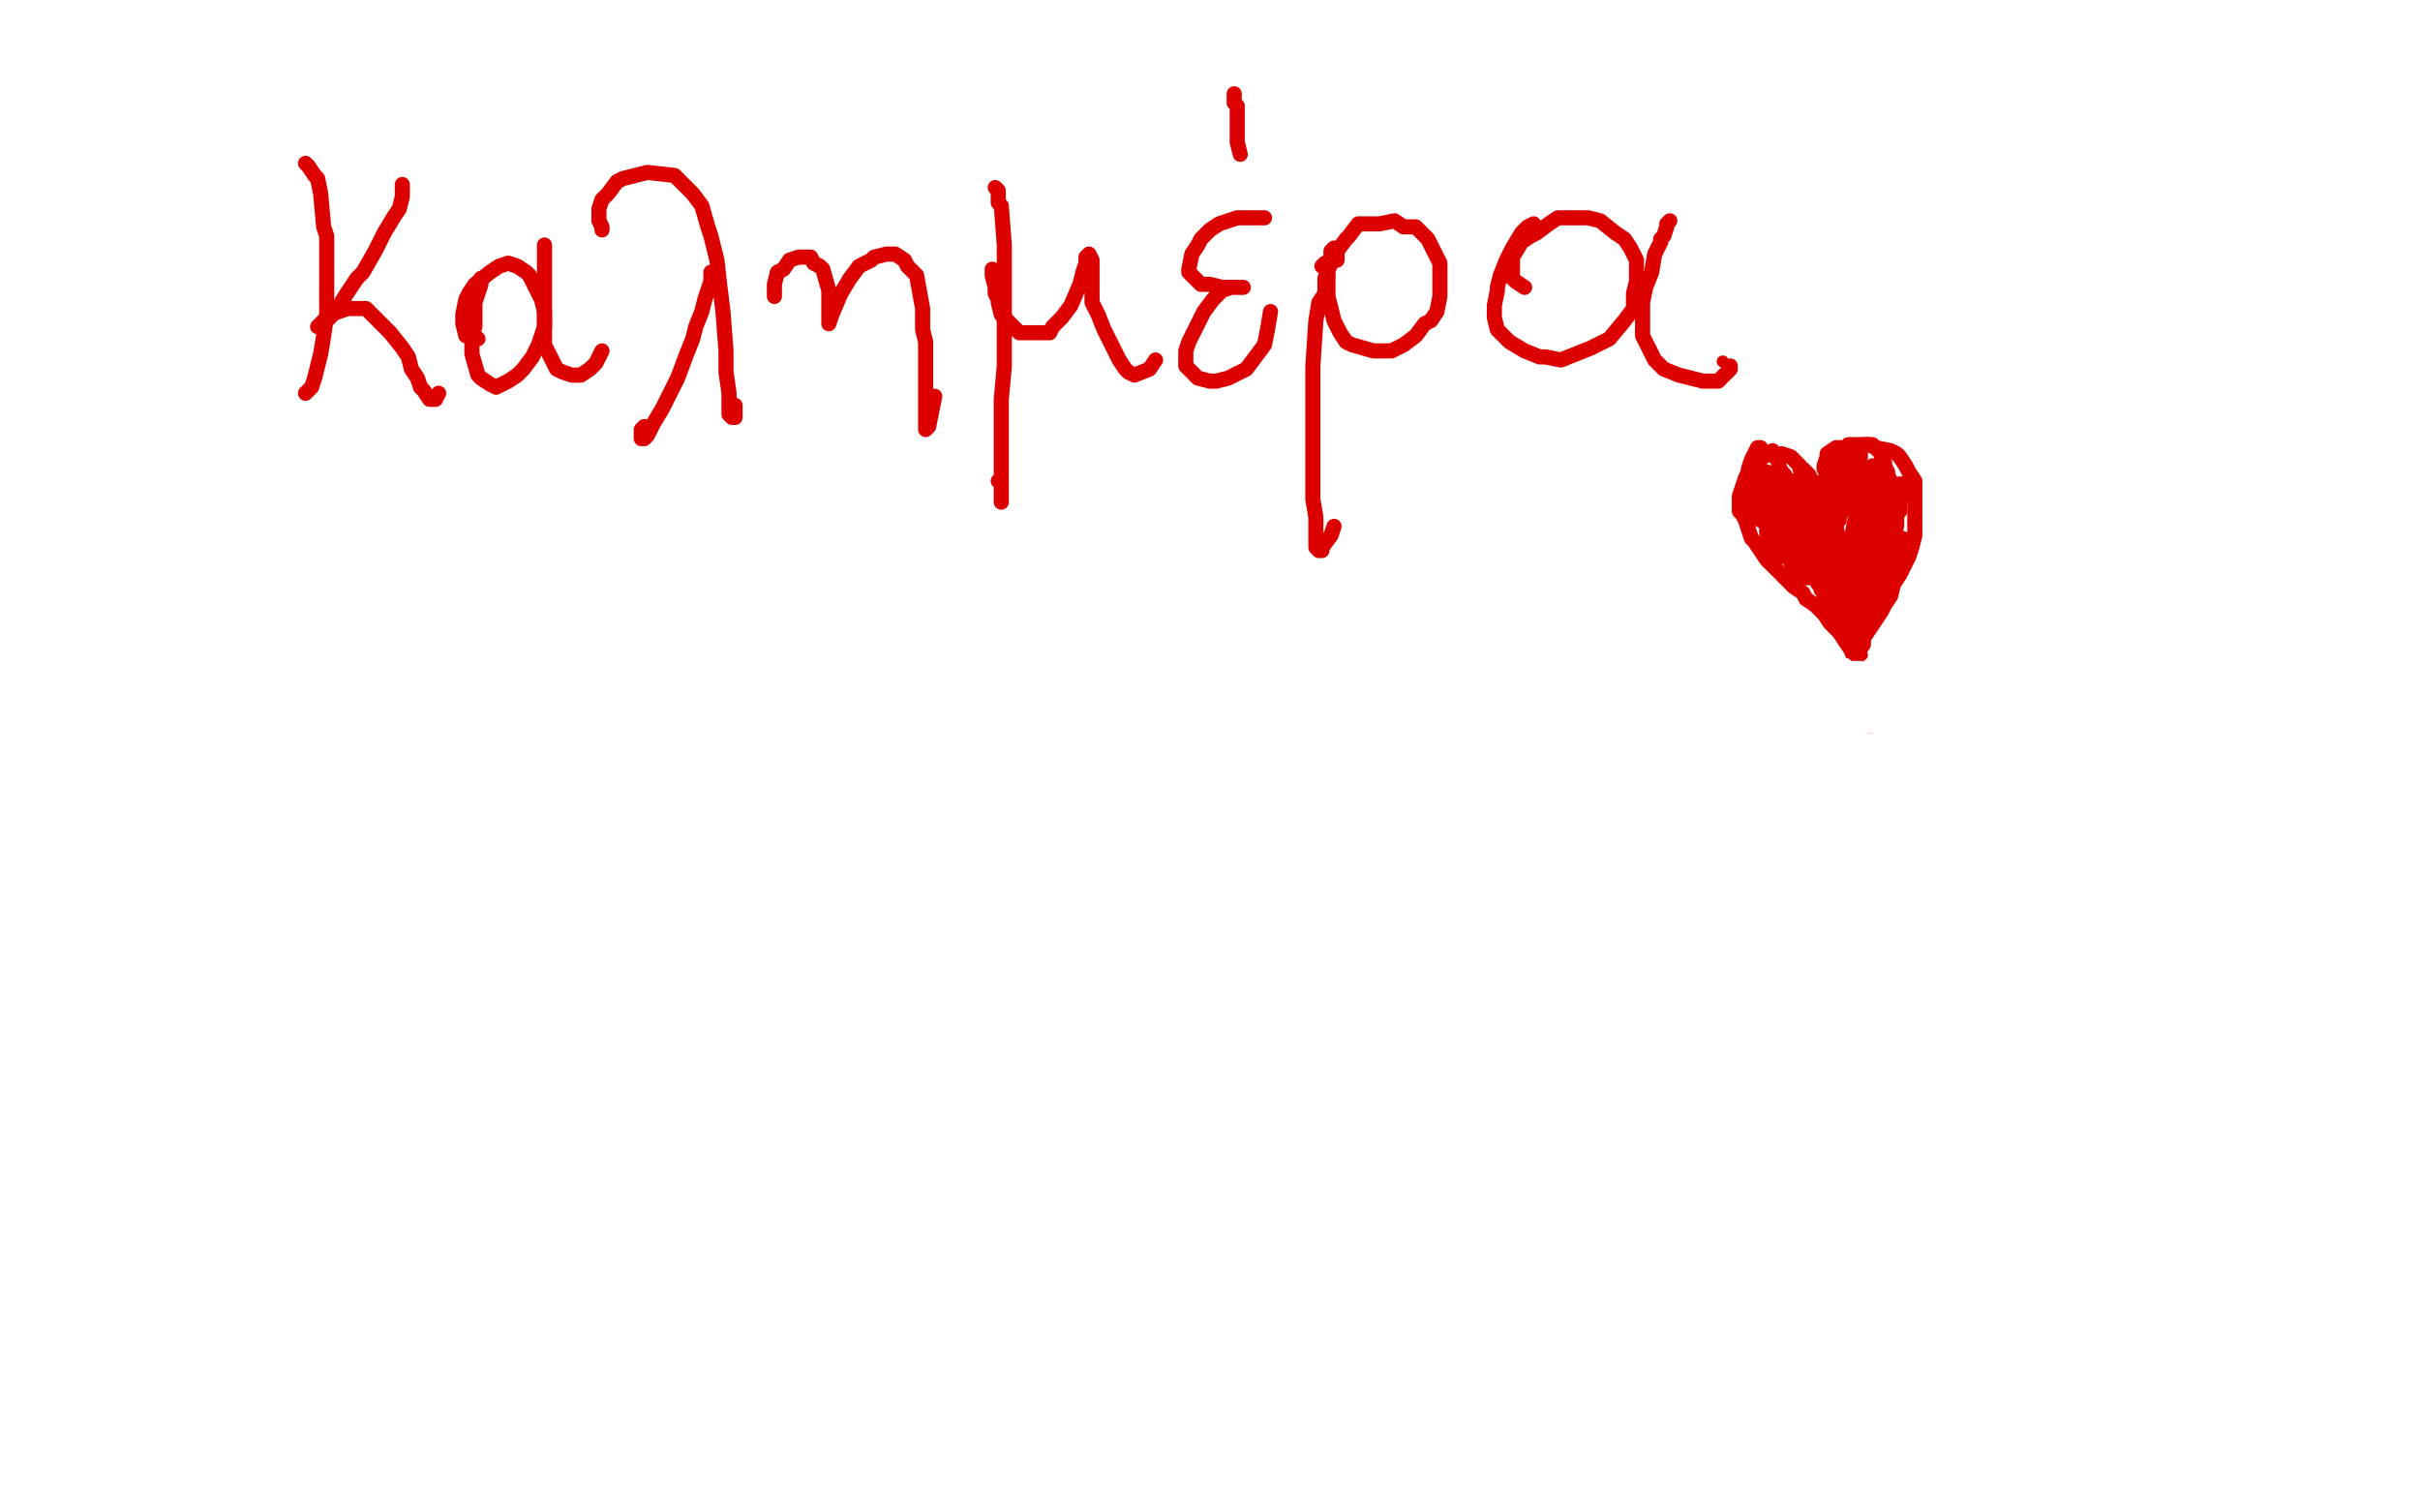<?xml version="1.0" standalone="no"?>
<!DOCTYPE svg PUBLIC "-//W3C//DTD SVG 1.1//EN"
"http://www.w3.org/Graphics/SVG/1.1/DTD/svg11.dtd">

<svg width="800" height="500" version="1.1" xmlns="http://www.w3.org/2000/svg" xmlns:xlink="http://www.w3.org/1999/xlink" style="stroke-antialiasing: false"><desc>This SVG has been created on https://colorillo.com/</desc><rect x='0' y='0' width='800' height='500' style='fill: rgb(255,255,255); stroke-width:0' /><polyline points="101,54 102,55 102,55 104,58 104,58 105,59 105,59 106,64 106,64 107,75 108,78 108,85 108,92 108,100 108,104 107,111 106,117 104,125 103,128 102,129 101,130" style="fill: none; stroke: #dc0000; stroke-width: 5; stroke-linejoin: round; stroke-linecap: round; stroke-antialiasing: false; stroke-antialias: 0; opacity: 1.0"/>
<polyline points="133,61 133,65 133,65 132,69 132,69 130,72 130,72 127,77 127,77 124,83 124,83 120,90 120,90 118,92 118,92 114,98 111,103 108,106 106,107 105,108 106,107 108,105 109,104 112,103 115,102 119,102 121,102 124,105 129,110 133,115 135,118 136,122 138,125 139,128 140,129 142,132 144,132 145,130" style="fill: none; stroke: #dc0000; stroke-width: 5; stroke-linejoin: round; stroke-linecap: round; stroke-antialiasing: false; stroke-antialias: 0; opacity: 1.0"/>
<polyline points="159,92 159,94 159,94 158,97 158,97 157,100 157,100 157,102 157,102 157,108 157,108 156,110 156,110 156,117 156,117 158,124 159,125 162,127 164,128 168,126 171,124 173,122 176,118 178,114 180,108 180,103 179,99 177,95 175,91 174,90 171,88 168,87 165,88 162,90 157,94 155,97 154,99 153,104 153,107 154,111 156,111 157,111 158,112" style="fill: none; stroke: #dc0000; stroke-width: 5; stroke-linejoin: round; stroke-linecap: round; stroke-antialiasing: false; stroke-antialias: 0; opacity: 1.0"/>
<polyline points="180,81 180,84 180,84 180,88 180,88 180,91 180,91 180,96 180,96 180,101 180,101 180,107 180,107 180,110 180,110 180,114 184,122 186,123 189,124 192,124 195,122 197,120 199,116" style="fill: none; stroke: #dc0000; stroke-width: 5; stroke-linejoin: round; stroke-linecap: round; stroke-antialiasing: false; stroke-antialias: 0; opacity: 1.0"/>
<polyline points="199,76 199,75 199,75 198,73 198,73 198,70 198,70 198,69 198,69 199,66 199,66 201,64 201,64 204,60 204,60 206,59 210,58 214,57 223,58 225,60 229,64 232,68 234,75 235,78 237,86 238,95 239,103 240,116 240,123 241,130 241,135 241,137 242,138 243,138 243,136 243,134" style="fill: none; stroke: #dc0000; stroke-width: 5; stroke-linejoin: round; stroke-linecap: round; stroke-antialiasing: false; stroke-antialias: 0; opacity: 1.0"/>
<polyline points="235,90 235,92 235,92 235,93 235,93 234,96 234,96 233,99 233,99 232,103 232,103 230,108 230,108 229,112 229,112 227,117 224,125 219,135 216,140 214,144 213,145 212,145 212,142 213,141" style="fill: none; stroke: #dc0000; stroke-width: 5; stroke-linejoin: round; stroke-linecap: round; stroke-antialiasing: false; stroke-antialias: 0; opacity: 1.0"/>
<polyline points="256,98 256,96 256,96 256,94 256,94 257,90 257,90 259,89 259,89 261,86 261,86 264,85 264,85 268,85 268,85 269,87 271,88 272,89 274,96 274,100 274,104 274,106 274,107 275,104 278,97 281,92 284,88 288,86 289,85 293,84 296,84 299,86 300,88 303,91 305,102 305,109 306,113 306,121 306,127 306,134 306,136 306,139 306,142 307,141 308,136 309,131" style="fill: none; stroke: #dc0000; stroke-width: 5; stroke-linejoin: round; stroke-linecap: round; stroke-antialiasing: false; stroke-antialias: 0; opacity: 1.0"/>
<polyline points="329,62 330,63 330,63 330,64 330,64 330,67 330,67 331,68 331,68 332,81 332,81 332,85 332,85 332,94 332,94 332,104 332,115 332,121 331,132 331,142 331,152 331,161 331,164 331,165 331,166 331,163 331,159 330,159" style="fill: none; stroke: #dc0000; stroke-width: 5; stroke-linejoin: round; stroke-linecap: round; stroke-antialiasing: false; stroke-antialias: 0; opacity: 1.0"/>
<polyline points="328,89 328,91 328,91 329,95 329,95 329,97 329,97 330,99 330,99 330,100 330,100 331,104 331,104 336,109 336,109 337,110 340,110 343,110 347,110 348,108 351,105 354,101 357,94 358,90 359,87 359,85 360,84 361,86 361,89 361,91 361,100 363,104 365,109 366,111 368,115 370,119 372,122 373,123 375,124 380,122 382,119" style="fill: none; stroke: #dc0000; stroke-width: 5; stroke-linejoin: round; stroke-linecap: round; stroke-antialiasing: false; stroke-antialias: 0; opacity: 1.0"/>
<polyline points="418,72 416,72 416,72 413,72 413,72 411,72 411,72 409,72 409,72 406,73 406,73 403,74 403,74 400,76 400,76 397,79 396,81 394,84 393,89 393,90 395,92 397,94 400,94 404,95 405,95 408,95 410,95 411,95 410,95 408,95 407,95 404,96 401,99 398,103 396,107 395,109 393,113 392,116 392,119 392,121 394,123 396,125 400,126 402,126 406,125 412,122 415,118 418,114 419,109 420,103" style="fill: none; stroke: #dc0000; stroke-width: 5; stroke-linejoin: round; stroke-linecap: round; stroke-antialiasing: false; stroke-antialias: 0; opacity: 1.0"/>
<polyline points="408,31 408,32 408,32 408,33 408,33 408,34 408,34 409,35 409,35 409,40 409,40 409,43 409,43 409,47 409,47 410,51" style="fill: none; stroke: #dc0000; stroke-width: 5; stroke-linejoin: round; stroke-linecap: round; stroke-antialiasing: false; stroke-antialias: 0; opacity: 1.0"/>
<polyline points="437,88 438,87 438,87 441,86 441,86 442,86 442,86 442,85 442,85 442,84 442,84 442,83 441,82 440,83 440,85 439,87 439,93 439,96 439,98 440,102 441,106 443,110 445,113 447,114 454,116 459,116 460,116 464,114 468,111 471,107 473,106 475,103 476,98 476,91 476,87 474,83 472,79 469,76 468,75 464,75 461,73 456,74 455,74 449,74 446,78 445,79 442,83 440,87 438,92 438,97 436,100 435,106 434,121 434,125 434,132 434,140 434,147 434,151 434,159 434,165 435,171 435,178 435,181 436,182 437,182 437,181 440,177 441,174" style="fill: none; stroke: #dc0000; stroke-width: 5; stroke-linejoin: round; stroke-linecap: round; stroke-antialiasing: false; stroke-antialias: 0; opacity: 1.0"/>
<polyline points="507,74 505,75 505,75 504,76 504,76 503,77 503,77 500,82 500,82 498,86 498,86 496,91 496,91 495,95 495,95 495,96 494,101 494,105 495,109 499,113 504,116 509,118 511,118 516,119 521,117 526,115 530,113 532,112 537,106 540,102 540,97 541,93 541,88 541,86 539,82 537,79 534,77 529,73 525,72 521,72 519,72 515,72 512,74 508,77 506,78 503,80 500,85 500,89 500,92 501,93 504,95" style="fill: none; stroke: #dc0000; stroke-width: 5; stroke-linejoin: round; stroke-linecap: round; stroke-antialiasing: false; stroke-antialias: 0; opacity: 1.0"/>
<polyline points="552,73 551,74 551,74 551,75 551,75 550,78 550,78 549,79 549,79 549,80 549,80 547,84 547,84 546,90 546,90 544,95 543,100 543,104 543,107 543,111 545,115 547,119 550,122 555,124 559,125 563,126 565,126 568,126 570,124 571,123 572,122 572,121" style="fill: none; stroke: #dc0000; stroke-width: 5; stroke-linejoin: round; stroke-linecap: round; stroke-antialiasing: false; stroke-antialias: 0; opacity: 1.0"/>
<circle cx="569.5" cy="119.5" r="2" style="fill: #dc0000; stroke-antialiasing: false; stroke-antialias: 0; opacity: 1.0"/>
<polyline points="603,172 603,171 603,171 603,169 603,169 602,169 602,169 602,168 602,168 602,167 602,167 601,165 601,165 600,162 600,162 600,160 599,159 598,157 596,155 595,155 595,154 592,151 589,150 587,151 584,150 582,152 580,154 579,155 578,156 577,158 576,161 575,164 575,166 575,169 576,170 577,172 578,175 579,178 580,179 582,182 584,185 588,189 590,191 593,194 596,196 597,198 600,200 603,203 605,206 608,209 612,215 613,218 614,222 615,224 616,228 616,232 617,235 617,237 618,239 618,240 618,238 618,236" style="fill: none; stroke: #dc0000; stroke-width: 5; stroke-linejoin: round; stroke-linecap: round; stroke-antialiasing: false; stroke-antialias: 0; opacity: 1.0"/>
<polyline points="599,172 599,171 599,171 600,169 600,169 600,168 600,168 601,167 601,167 601,166 601,166 601,163 601,163 602,162 602,162 604,158 605,155 607,153 609,151 610,150 612,149 614,148 616,147 618,147 620,148 625,149 627,150 628,151 630,154 631,156 633,159 633,161 633,164 633,168 633,174 633,177 632,181 631,184 629,188 628,190 626,193 625,197 623,200 622,202 618,208 616,211 616,213 614,216 613,218 612,220 612,223 612,224 612,227 612,231 612,232 612,233" style="fill: none; stroke: #dc0000; stroke-width: 5; stroke-linejoin: round; stroke-linecap: round; stroke-antialiasing: false; stroke-antialias: 0; opacity: 1.0"/>
<circle cx="612.5" cy="233.5" r="2" style="fill: #dc0000; stroke-antialiasing: false; stroke-antialias: 0; opacity: 1.0"/>
<polyline points="619,154 619,156 619,156 619,158 619,158 619,162 619,162 618,165 618,165 617,169 617,169 616,172 616,172 615,178 615,178 614,187 614,188 614,192 614,193 616,193 617,193 619,191 620,188 622,184 623,177 624,171 624,167 624,162 624,161 623,157 621,156 620,155 619,156 617,160 615,165 614,169 613,173 612,178 611,184 611,188 611,190 611,191 613,192 616,188 618,186 620,182 620,176 622,171 623,169 623,164 623,161 623,157 623,156 622,159 621,161 621,163 621,165 620,171 619,176 618,183 617,186 616,196 616,198 616,199 616,200 617,199 618,197 620,192 621,190 623,185 625,178 627,171 628,166 629,163 629,161 629,160 628,160 628,161 627,162 625,166 623,175 621,180 619,187 618,190 617,197 616,201 615,205 615,207 615,208 617,206 619,201 620,199 622,193 624,187 625,181 625,178 626,173 626,168 626,162 625,159 624,157 622,156 620,156 618,156 616,158 613,160 612,163 612,164 610,165 610,164 611,164 612,162 614,161 615,159 615,157 615,156 615,155 615,153 612,151 611,151 610,151 609,152 608,152 608,154 608,156 609,156 610,156 612,155 614,152 615,151 615,150 615,149 613,147 612,147 611,147 610,148 607,148 604,150 604,151 603,154 603,155 604,155 607,155 608,154 610,152 610,150 612,149 612,148 611,148 610,148 609,148 607,150 605,152 604,155 603,160 603,163 603,165 604,165 606,165 608,165 609,163 611,163 611,161 611,159 611,158 611,157 610,156 609,157 608,157 607,159 606,162 605,165 605,166 606,171 606,172 608,172 608,171 609,169 610,166 611,165 611,163 611,160 610,156 610,154 609,152 609,151 608,150 608,149 609,149 610,148 611,147 614,147 616,147 618,147 619,147 620,148 622,150 622,152 623,153 623,154 624,156 624,158 624,159 624,162 624,164 624,166 623,168 622,170 622,171 621,173 620,176 619,178 617,182 616,184 615,187 615,188 613,192 612,194 612,196 611,198 611,199 610,200 610,197 610,195 610,193 609,191 609,188 609,186 608,184 608,180 607,174 607,172 606,171 606,170 605,170 604,170 604,172 603,174 602,175 601,183 601,186 601,188 601,189 601,190 601,188 601,184 601,183 601,182 601,177 600,175 600,174 599,174 599,173 598,172 597,172 596,174 594,177 594,178 594,177 594,176 594,173 594,172 594,170 594,169 593,168 592,164 591,161 591,159 590,157 589,156 588,154 588,153 587,151 586,150 586,149 585,150 584,150 583,149 582,149 582,148 581,148 580,150 579,152 578,155 578,157 578,158 578,159 578,161 578,162 578,163 578,164 579,167 580,168 580,169 581,170 582,172 584,172 584,173 585,174 586,176 588,177 589,178 590,179 591,180 591,181 593,183 594,185 595,186 597,188 600,191 601,193 602,194 602,195 603,196 604,196 605,196 605,195 605,194 602,190 601,188 599,185 598,182 596,179 595,177 592,174 590,170 589,166 586,161 585,158 584,157 584,156 583,156 583,157 583,158 583,159 583,162 583,165 584,168 585,169 586,169 586,168 587,167 587,165 587,162 587,160 586,159 585,157 584,156 583,156 581,155 580,156 579,158 579,159 579,162 580,169 582,171 583,171 586,173 587,173 589,171 590,170 592,167 593,165 593,163 593,161 592,161 590,159 589,159 587,160 586,163 586,164 586,166 586,169 587,172 589,174 590,174 592,174 594,172 596,169 596,166 597,165 597,163 597,160 596,160 595,159 593,159 592,160 591,161 590,163 590,166 590,169 591,172 592,172 594,172 597,170 598,169 598,167 600,167 600,164 600,163 597,162 594,162 591,164 590,164 587,165 585,168 584,171 584,173 586,176 588,177 589,178 591,177 592,175 593,174 593,172 593,170 592,169 590,168 587,168 585,169 584,171 584,173 584,176 585,179 586,182 587,183 589,184 593,184 594,183 595,181 595,180 596,180 596,178 595,178 594,178 592,180 592,183 592,186 593,189 594,190 595,191 597,191 599,191 601,191 603,191 603,190 604,189 604,188 604,187 603,189 603,191 603,193 603,196 603,199 605,202 606,203 607,203 608,201 608,197 608,196 608,193 608,189 608,187 606,183 606,182 605,180 604,180 604,182 603,183 603,185 603,187 603,189 604,197 605,201 605,202 606,202 607,202 608,202 609,201 609,200 609,198 609,194 609,190 608,186 606,181 605,176 605,174 604,170 604,168 604,169 603,169 603,173 603,176 604,180 604,182 604,186 605,190 607,194 607,196 607,200 609,205 609,206 609,207 610,207 610,206 610,204 610,201 610,199 611,198 611,192 611,189 611,188 611,187 612,187 612,188 612,189 612,191 612,193 612,198 612,202 612,204 612,207 612,209 612,210 612,211 613,209 613,207 614,204 614,200 616,198 617,195 618,191 620,187 620,186 623,179 625,176 625,175 626,172 626,171 627,169 627,168 627,167 628,167 628,168 628,169 627,169 627,172 627,174 626,177 626,180 625,184 625,186 625,188 624,189 624,190 624,191 625,191 625,190 626,188 626,186 627,183 628,182 628,180 629,179 629,178 628,178 626,182 626,183 624,186 623,190 622,193 622,195 620,199 618,203 616,208 615,212 615,214 614,217 613,219 613,220 612,222 612,223 612,224 612,225 612,224 613,223" style="fill: none; stroke: #dc0000; stroke-width: 5; stroke-linejoin: round; stroke-linecap: round; stroke-antialiasing: false; stroke-antialias: 0; opacity: 1.0"/>
<circle cx="615.5" cy="216.5" r="2" style="fill: #dc0000; stroke-antialiasing: false; stroke-antialias: 0; opacity: 1.0"/>
<polyline points="620,236 619,237 618,237 618,239 617,239 616,239 617,240 618,240 619,239 620,239 621,240 619,239 618,239 616,239 615,238 613,238 612,238 610,237 608,237 608,238 607,238 610,237 611,237 613,237 614,237 617,237 618,237 620,237 619,237 618,237 617,236 615,236 614,236 613,236 612,236 611,236 611,235 612,235 613,235 615,235 616,234 617,234 618,234 619,235 619,234 619,233 618,233 618,232 616,231 615,231 613,230 612,230 614,230 615,230 616,230 617,230 618,229 621,229 621,230 622,230 622,229 622,228 621,228 620,227 618,227 617,226 614,225 613,225 614,225 615,226 618,226 619,226 620,226 621,226 620,225 619,225 618,225 618,224 617,224 616,223 616,224 617,224 618,223 618,222 617,222 615,221 614,221 613,221 611,221 610,221 609,221 609,220 610,220 611,221 610,221 609,221 608,221 607,221 606,221 606,222 605,222 605,223 606,223 607,225 608,225 610,225 612,226 613,227 613,228 612,228 611,228 610,228 610,229 611,229 612,230 613,230 614,231 614,232 613,232 612,232 611,232 610,232 611,232 611,233 612,233 611,233 611,234 612,234 612,233" style="fill: none; stroke: #ffffff; stroke-width: 5; stroke-linejoin: round; stroke-linecap: round; stroke-antialiasing: false; stroke-antialias: 0; opacity: 1.0"/>
</svg>
